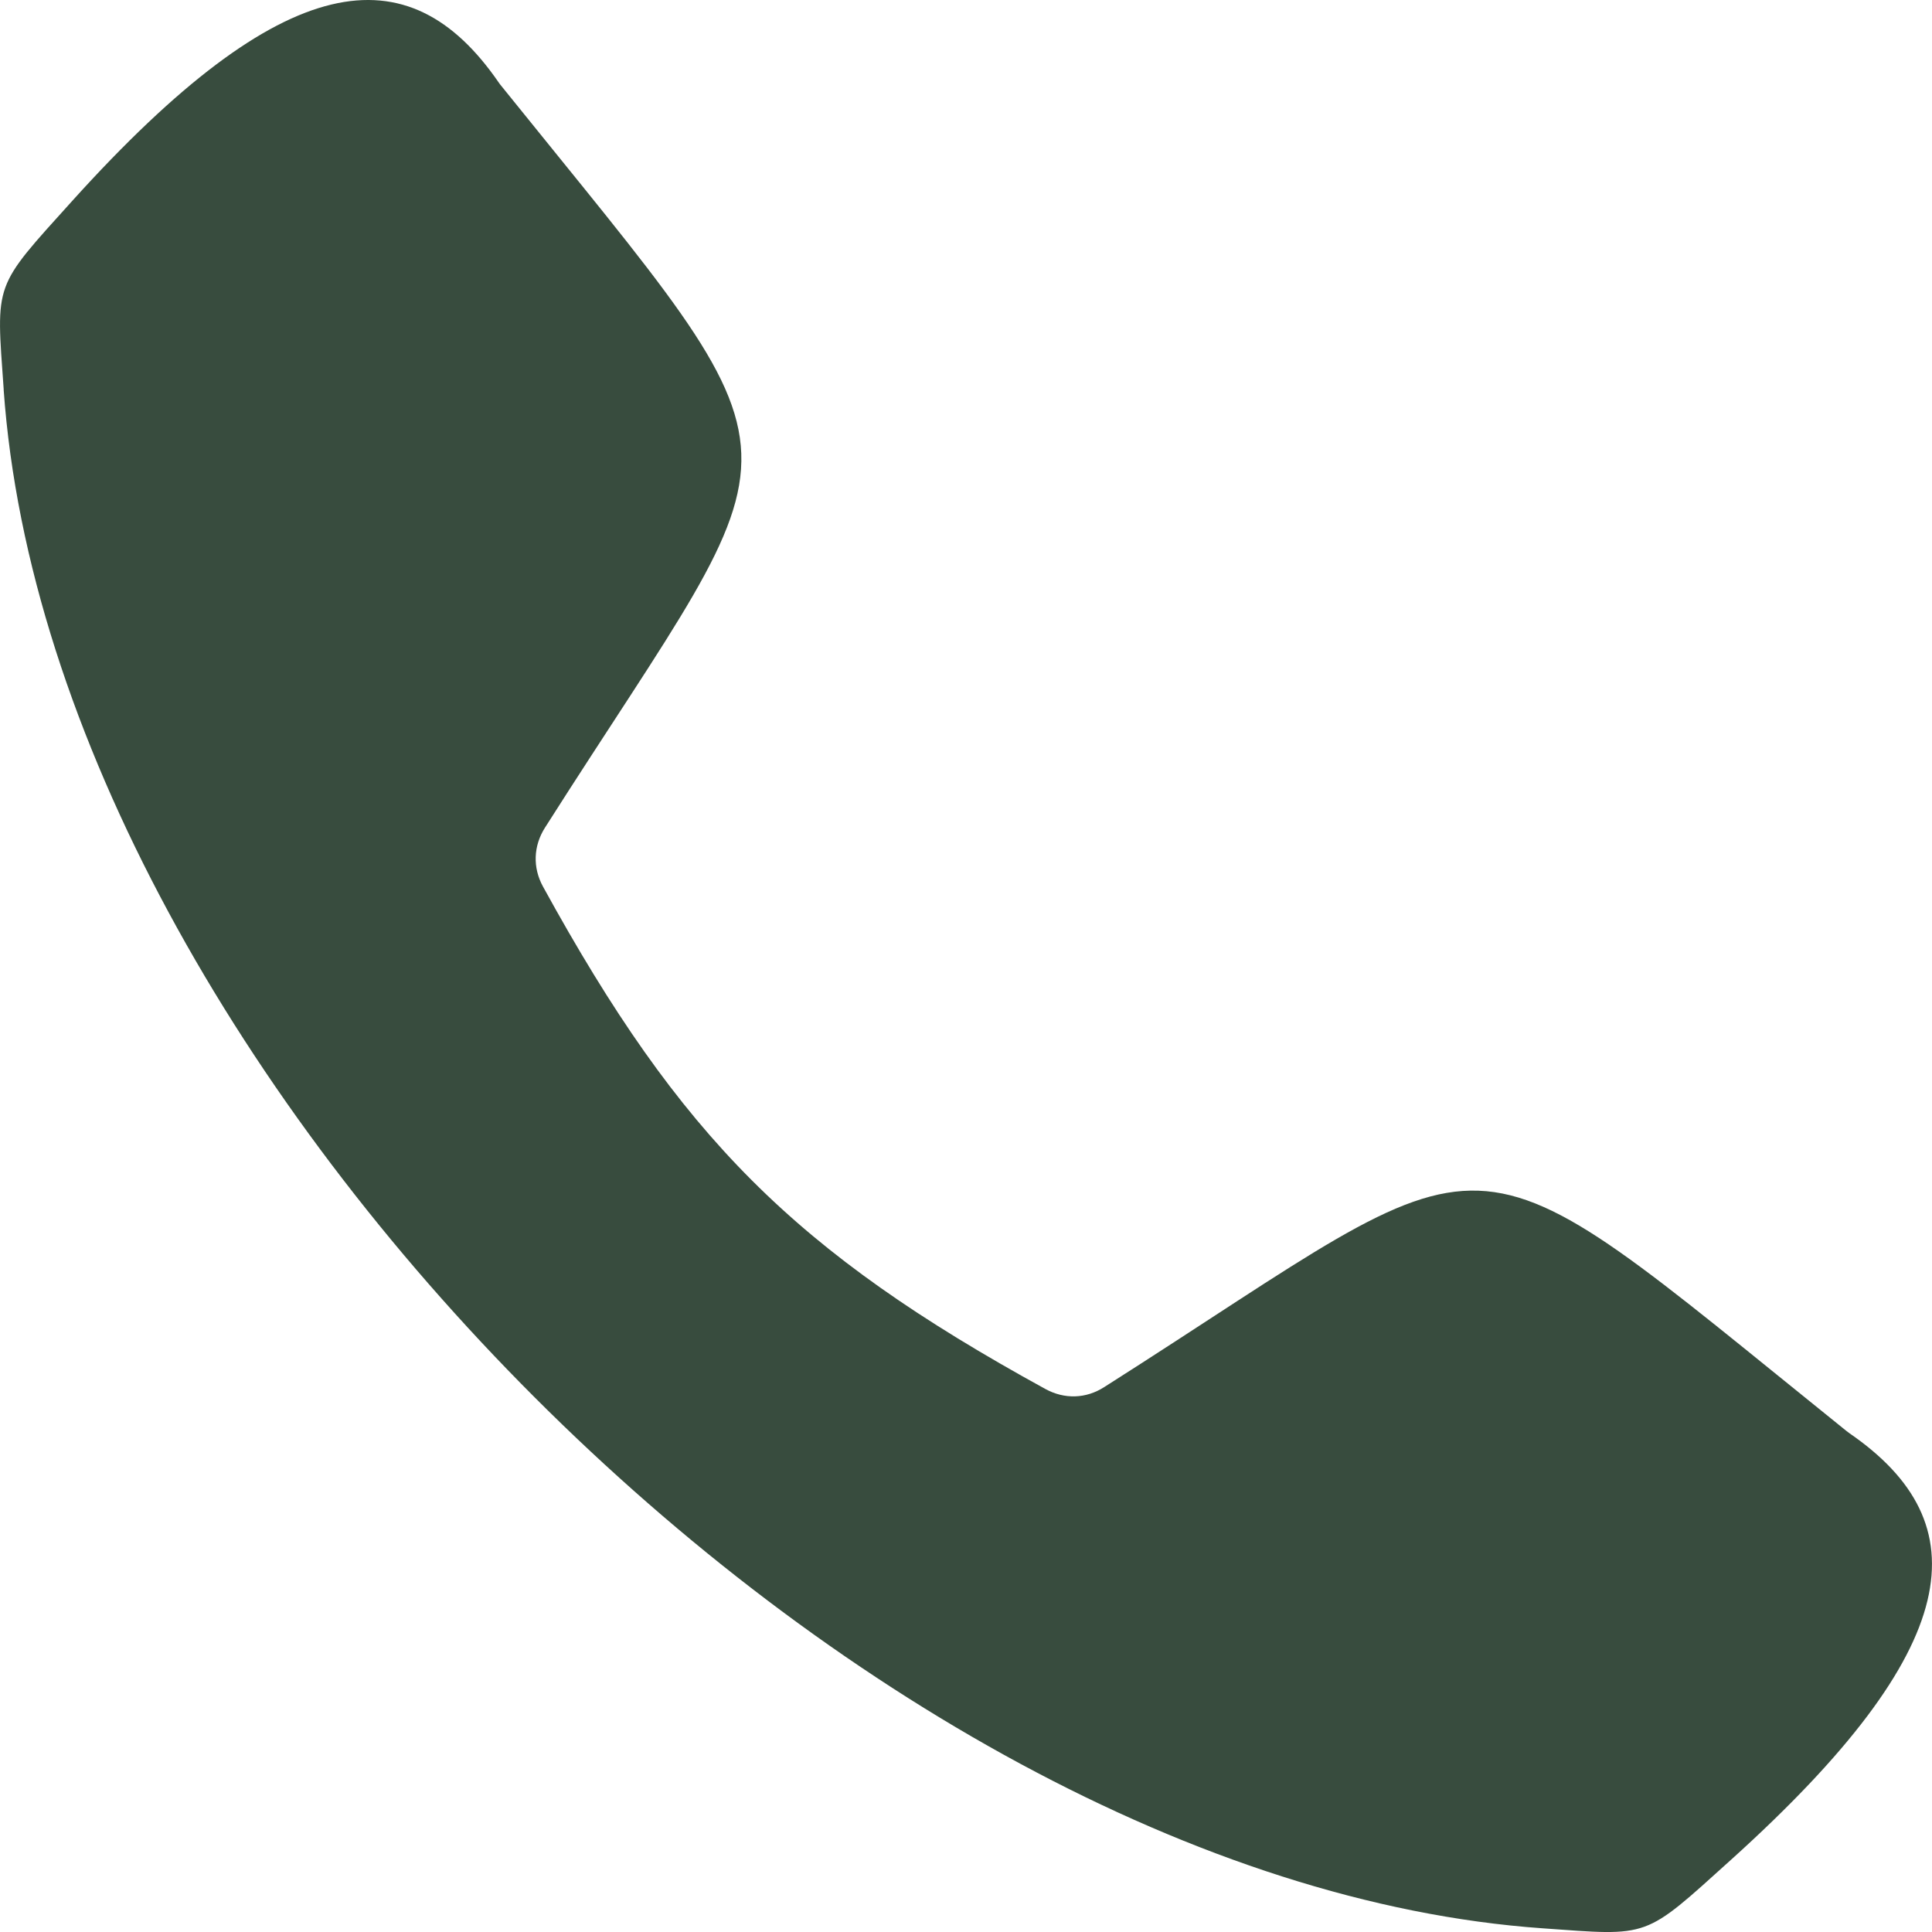 <?xml version="1.0" encoding="UTF-8"?><svg id="Layer_1" xmlns="http://www.w3.org/2000/svg" width="34.485" height="34.486" viewBox="0 0 34.485 34.486"><defs><style>.cls-1{fill:#384c3e;fill-rule:evenodd;}</style></defs><path class="cls-1" d="m.066,6.952c-.136-1.938-.194-1.794,1.226-3.369C5.077-.61,7.296-.858,8.9,1.47c.015.023.029.04.046.061,5.748,7.14,5.419,5.943.781,13.243-.207.326-.221.712-.035,1.051,2.456,4.476,4.495,6.515,8.968,8.968.34.186.725.175,1.051-.035,7.3-4.639,6.102-4.967,13.243.781.021.017.04.031.061.046,2.327,1.604,2.08,3.825-2.114,7.608-1.575,1.42-1.431,1.364-3.369,1.226C15.321,33.557.929,19.165.065,6.952h0Z"/></svg>